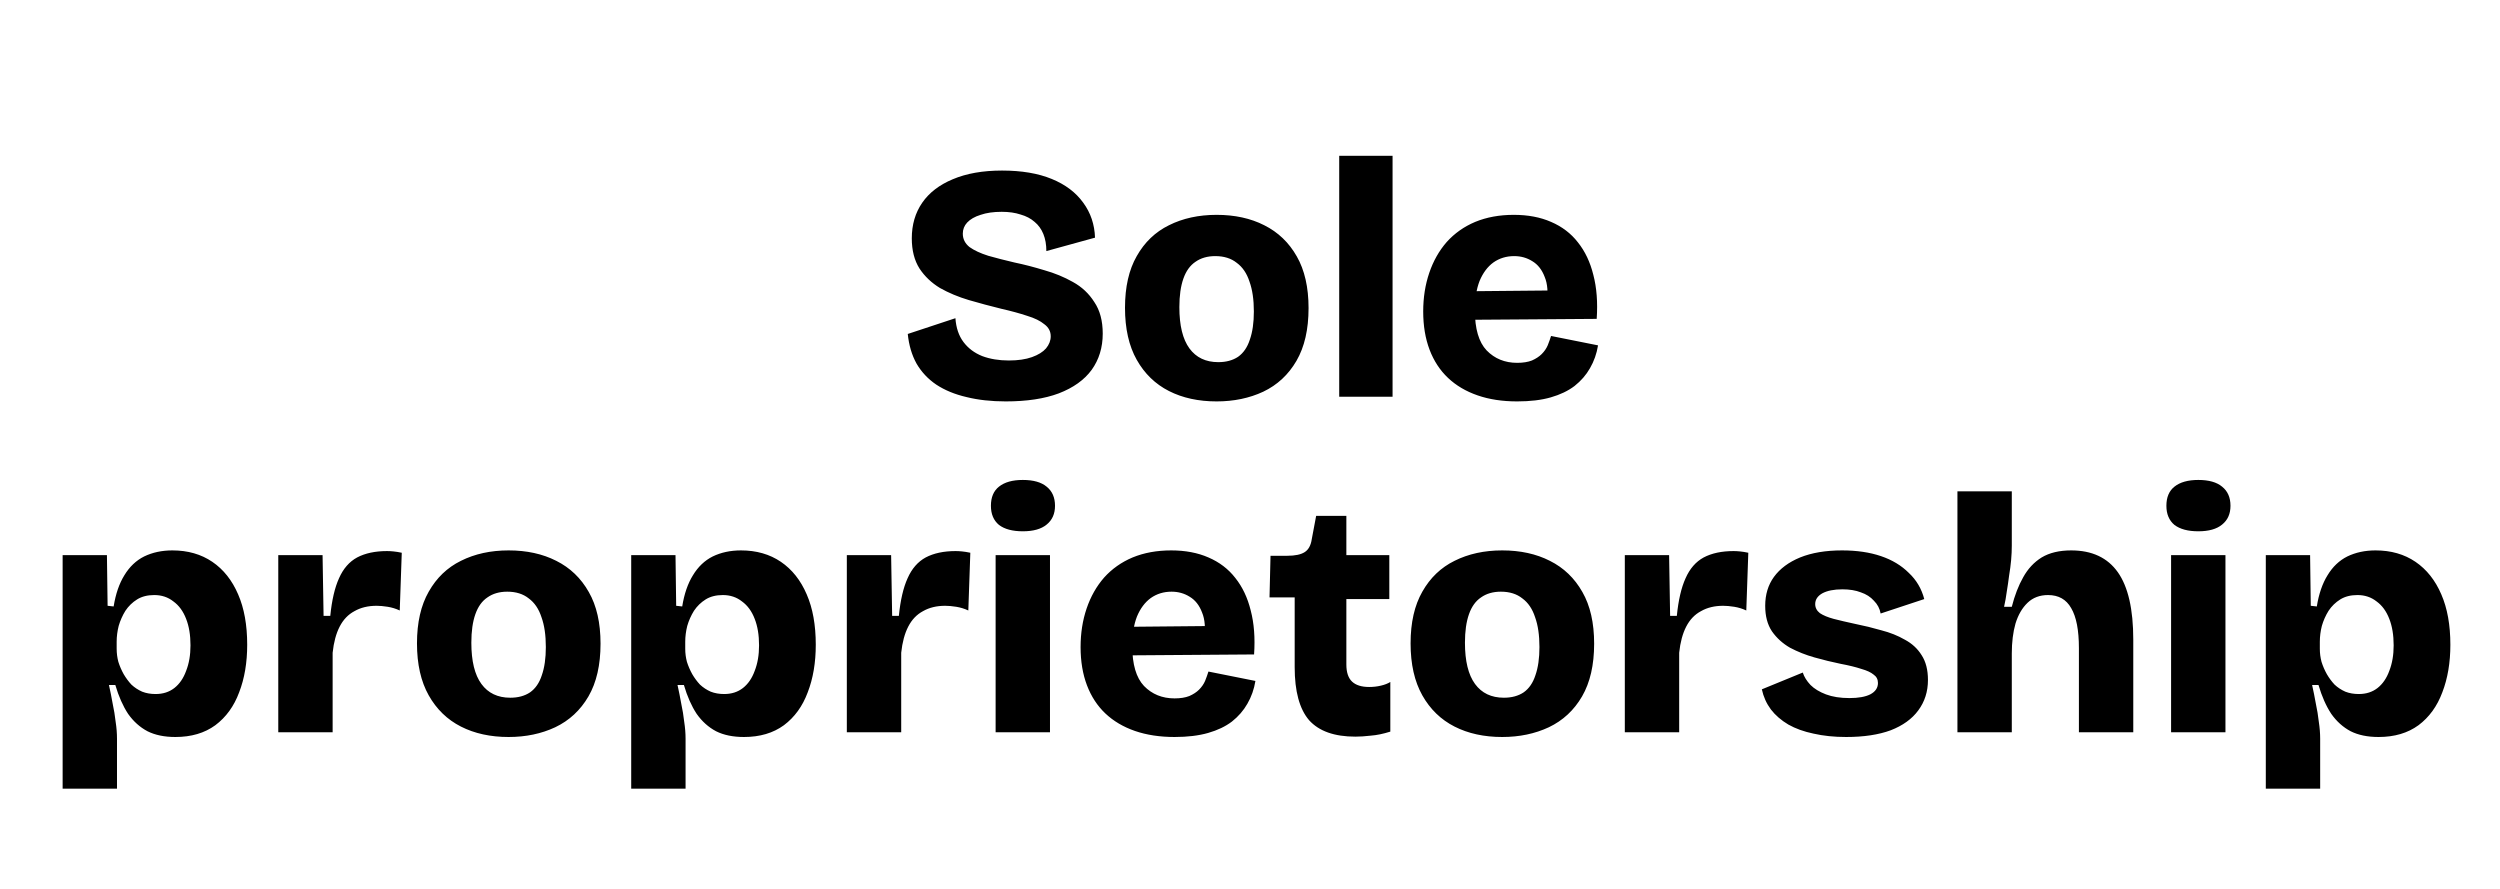 <svg width="149" height="53" viewBox="0 0 149 53" fill="none" xmlns="http://www.w3.org/2000/svg">
<g style="mix-blend-mode:luminosity" clip-path="url(#clip0_4881_3864)">
<path d="M59.943 23.924C59.077 23.924 58.297 23.838 57.603 23.665C56.91 23.505 56.31 23.258 55.803 22.924C55.31 22.591 54.917 22.171 54.623 21.665C54.343 21.158 54.17 20.571 54.103 19.904L56.943 18.965C56.983 19.538 57.143 20.011 57.423 20.384C57.703 20.758 58.077 21.038 58.543 21.224C59.01 21.398 59.537 21.485 60.123 21.485C60.67 21.485 61.13 21.418 61.503 21.285C61.877 21.151 62.157 20.978 62.343 20.765C62.53 20.538 62.623 20.298 62.623 20.044C62.623 19.751 62.497 19.511 62.243 19.325C62.003 19.125 61.663 18.958 61.223 18.825C60.783 18.678 60.27 18.538 59.683 18.404C59.03 18.244 58.383 18.071 57.743 17.884C57.117 17.698 56.543 17.458 56.023 17.165C55.517 16.858 55.11 16.471 54.803 16.005C54.497 15.524 54.343 14.925 54.343 14.204C54.343 13.391 54.55 12.684 54.963 12.085C55.377 11.485 55.983 11.018 56.783 10.684C57.597 10.338 58.577 10.165 59.723 10.165C60.883 10.165 61.87 10.331 62.683 10.665C63.497 10.998 64.123 11.471 64.563 12.085C65.003 12.684 65.237 13.378 65.263 14.165L62.363 14.964C62.363 14.578 62.303 14.238 62.183 13.944C62.063 13.651 61.89 13.411 61.663 13.225C61.437 13.024 61.157 12.878 60.823 12.784C60.503 12.678 60.13 12.624 59.703 12.624C59.21 12.624 58.79 12.684 58.443 12.805C58.097 12.911 57.83 13.065 57.643 13.264C57.47 13.451 57.383 13.671 57.383 13.925C57.383 14.245 57.517 14.511 57.783 14.725C58.063 14.925 58.437 15.098 58.903 15.245C59.37 15.378 59.89 15.511 60.463 15.645C61.037 15.764 61.63 15.918 62.243 16.105C62.857 16.278 63.423 16.511 63.943 16.805C64.477 17.098 64.903 17.498 65.223 18.005C65.557 18.498 65.723 19.125 65.723 19.884C65.723 20.711 65.503 21.431 65.063 22.044C64.623 22.645 63.97 23.111 63.103 23.445C62.25 23.765 61.197 23.924 59.943 23.924ZM72.51 23.924C71.43 23.924 70.483 23.718 69.67 23.305C68.856 22.891 68.216 22.271 67.75 21.445C67.283 20.618 67.05 19.584 67.05 18.345C67.05 17.105 67.283 16.078 67.75 15.264C68.216 14.438 68.856 13.825 69.67 13.425C70.496 13.011 71.443 12.805 72.51 12.805C73.59 12.805 74.536 13.011 75.35 13.425C76.176 13.838 76.823 14.458 77.29 15.284C77.756 16.098 77.99 17.125 77.99 18.364C77.99 19.631 77.75 20.678 77.27 21.505C76.79 22.331 76.13 22.945 75.29 23.345C74.463 23.731 73.536 23.924 72.51 23.924ZM72.61 21.584C73.076 21.584 73.47 21.478 73.79 21.265C74.11 21.038 74.343 20.698 74.49 20.244C74.65 19.791 74.73 19.231 74.73 18.564C74.73 17.858 74.643 17.265 74.47 16.785C74.31 16.291 74.056 15.918 73.71 15.665C73.376 15.398 72.95 15.264 72.43 15.264C71.963 15.264 71.57 15.378 71.25 15.604C70.93 15.818 70.69 16.151 70.53 16.605C70.37 17.058 70.29 17.625 70.29 18.305C70.29 19.398 70.49 20.218 70.89 20.765C71.29 21.311 71.863 21.584 72.61 21.584ZM79.817 23.645V9.285H82.997V23.645H79.817ZM90.423 23.924C89.543 23.924 88.757 23.805 88.063 23.564C87.37 23.325 86.783 22.978 86.303 22.524C85.823 22.071 85.457 21.511 85.203 20.845C84.95 20.178 84.823 19.418 84.823 18.564C84.823 17.738 84.943 16.971 85.183 16.265C85.423 15.558 85.77 14.944 86.223 14.425C86.69 13.905 87.257 13.505 87.923 13.225C88.603 12.944 89.37 12.805 90.223 12.805C91.063 12.805 91.803 12.944 92.443 13.225C93.097 13.505 93.63 13.911 94.043 14.444C94.47 14.978 94.776 15.624 94.963 16.384C95.163 17.145 95.23 18.018 95.163 19.005L86.943 19.064V17.364L93.263 17.305L92.183 18.105C92.276 17.451 92.237 16.918 92.063 16.505C91.903 16.078 91.656 15.764 91.323 15.565C91.003 15.364 90.643 15.264 90.243 15.264C89.776 15.264 89.363 15.391 89.003 15.645C88.656 15.898 88.383 16.265 88.183 16.744C87.996 17.224 87.903 17.811 87.903 18.505C87.903 19.598 88.136 20.391 88.603 20.884C89.083 21.378 89.69 21.625 90.423 21.625C90.77 21.625 91.063 21.578 91.303 21.485C91.543 21.378 91.737 21.251 91.883 21.105C92.043 20.945 92.163 20.771 92.243 20.584C92.323 20.384 92.39 20.198 92.443 20.024L95.243 20.584C95.163 21.078 95.003 21.531 94.763 21.945C94.537 22.345 94.23 22.698 93.843 23.005C93.457 23.298 92.983 23.524 92.423 23.684C91.863 23.845 91.197 23.924 90.423 23.924ZM3.733 47.005V38.364V33.084H6.373L6.413 36.105L6.773 36.145C6.893 35.398 7.107 34.778 7.413 34.285C7.72 33.778 8.113 33.404 8.593 33.164C9.087 32.925 9.647 32.804 10.273 32.804C11.193 32.804 11.986 33.031 12.653 33.484C13.32 33.938 13.833 34.584 14.193 35.425C14.553 36.251 14.733 37.251 14.733 38.425C14.733 39.491 14.573 40.438 14.253 41.264C13.947 42.091 13.473 42.745 12.833 43.224C12.193 43.691 11.4 43.925 10.453 43.925C9.8 43.925 9.247 43.811 8.793 43.584C8.34 43.344 7.953 42.998 7.633 42.544C7.327 42.078 7.073 41.505 6.873 40.825H6.493C6.573 41.184 6.647 41.551 6.713 41.925C6.793 42.298 6.853 42.664 6.893 43.025C6.947 43.371 6.973 43.705 6.973 44.025V47.005H3.733ZM9.273 41.364C9.713 41.364 10.086 41.245 10.393 41.005C10.7 40.764 10.933 40.425 11.093 39.984C11.267 39.544 11.353 39.038 11.353 38.465C11.353 37.851 11.267 37.325 11.093 36.885C10.92 36.431 10.666 36.084 10.333 35.844C10.013 35.591 9.633 35.465 9.193 35.465C8.793 35.465 8.453 35.551 8.173 35.724C7.893 35.898 7.66 36.124 7.473 36.404C7.3 36.684 7.167 36.984 7.073 37.304C6.993 37.624 6.953 37.938 6.953 38.245V38.664C6.953 38.931 6.987 39.191 7.053 39.444C7.133 39.698 7.24 39.944 7.373 40.184C7.507 40.411 7.66 40.618 7.833 40.804C8.02 40.978 8.233 41.118 8.473 41.224C8.713 41.318 8.98 41.364 9.273 41.364ZM16.585 43.645V38.684V33.084H19.225L19.285 36.705H19.685C19.778 35.771 19.951 35.025 20.205 34.465C20.458 33.891 20.818 33.478 21.285 33.224C21.765 32.971 22.358 32.844 23.065 32.844C23.185 32.844 23.311 32.851 23.445 32.864C23.591 32.878 23.758 32.904 23.945 32.944L23.825 36.385C23.598 36.278 23.358 36.205 23.105 36.164C22.851 36.124 22.631 36.105 22.445 36.105C21.938 36.105 21.498 36.211 21.125 36.425C20.751 36.624 20.458 36.931 20.245 37.344C20.031 37.758 19.891 38.278 19.825 38.904V43.645H16.585ZM30.312 43.925C29.232 43.925 28.286 43.718 27.472 43.304C26.659 42.891 26.019 42.271 25.552 41.444C25.086 40.618 24.852 39.584 24.852 38.344C24.852 37.105 25.086 36.078 25.552 35.264C26.019 34.438 26.659 33.825 27.472 33.425C28.299 33.011 29.246 32.804 30.312 32.804C31.392 32.804 32.339 33.011 33.152 33.425C33.979 33.838 34.626 34.458 35.092 35.285C35.559 36.098 35.792 37.124 35.792 38.364C35.792 39.631 35.552 40.678 35.072 41.505C34.592 42.331 33.932 42.944 33.092 43.344C32.266 43.731 31.339 43.925 30.312 43.925ZM30.412 41.584C30.879 41.584 31.272 41.478 31.592 41.264C31.912 41.038 32.146 40.698 32.292 40.245C32.452 39.791 32.532 39.231 32.532 38.565C32.532 37.858 32.446 37.264 32.272 36.785C32.112 36.291 31.859 35.918 31.512 35.664C31.179 35.398 30.752 35.264 30.232 35.264C29.766 35.264 29.372 35.378 29.052 35.605C28.732 35.818 28.492 36.151 28.332 36.605C28.172 37.058 28.092 37.624 28.092 38.304C28.092 39.398 28.292 40.218 28.692 40.764C29.092 41.311 29.666 41.584 30.412 41.584ZM37.62 47.005V38.364V33.084H40.26L40.3 36.105L40.66 36.145C40.78 35.398 40.993 34.778 41.3 34.285C41.607 33.778 42 33.404 42.48 33.164C42.973 32.925 43.533 32.804 44.16 32.804C45.08 32.804 45.873 33.031 46.54 33.484C47.207 33.938 47.72 34.584 48.08 35.425C48.44 36.251 48.62 37.251 48.62 38.425C48.62 39.491 48.46 40.438 48.14 41.264C47.833 42.091 47.36 42.745 46.72 43.224C46.08 43.691 45.287 43.925 44.34 43.925C43.687 43.925 43.133 43.811 42.68 43.584C42.227 43.344 41.84 42.998 41.52 42.544C41.213 42.078 40.96 41.505 40.76 40.825H40.38C40.46 41.184 40.533 41.551 40.6 41.925C40.68 42.298 40.74 42.664 40.78 43.025C40.833 43.371 40.86 43.705 40.86 44.025V47.005H37.62ZM43.16 41.364C43.6 41.364 43.973 41.245 44.28 41.005C44.587 40.764 44.82 40.425 44.98 39.984C45.153 39.544 45.24 39.038 45.24 38.465C45.24 37.851 45.153 37.325 44.98 36.885C44.807 36.431 44.553 36.084 44.22 35.844C43.9 35.591 43.52 35.465 43.08 35.465C42.68 35.465 42.34 35.551 42.06 35.724C41.78 35.898 41.547 36.124 41.36 36.404C41.187 36.684 41.053 36.984 40.96 37.304C40.88 37.624 40.84 37.938 40.84 38.245V38.664C40.84 38.931 40.873 39.191 40.94 39.444C41.02 39.698 41.127 39.944 41.26 40.184C41.393 40.411 41.547 40.618 41.72 40.804C41.907 40.978 42.12 41.118 42.36 41.224C42.6 41.318 42.867 41.364 43.16 41.364ZM50.471 43.645V38.684V33.084H53.111L53.172 36.705H53.572C53.665 35.771 53.838 35.025 54.092 34.465C54.345 33.891 54.705 33.478 55.172 33.224C55.651 32.971 56.245 32.844 56.952 32.844C57.072 32.844 57.198 32.851 57.331 32.864C57.478 32.878 57.645 32.904 57.831 32.944L57.712 36.385C57.485 36.278 57.245 36.205 56.992 36.164C56.738 36.124 56.518 36.105 56.331 36.105C55.825 36.105 55.385 36.211 55.011 36.425C54.638 36.624 54.345 36.931 54.132 37.344C53.918 37.758 53.778 38.278 53.712 38.904V43.645H50.471ZM59.339 43.645V33.084H62.579V43.645H59.339ZM60.959 31.665C60.345 31.665 59.872 31.538 59.539 31.285C59.219 31.018 59.059 30.638 59.059 30.145C59.059 29.638 59.219 29.258 59.539 29.005C59.872 28.738 60.345 28.605 60.959 28.605C61.585 28.605 62.059 28.738 62.379 29.005C62.712 29.271 62.879 29.651 62.879 30.145C62.879 30.625 62.712 30.998 62.379 31.265C62.059 31.531 61.585 31.665 60.959 31.665ZM70.003 43.925C69.123 43.925 68.337 43.804 67.643 43.565C66.95 43.325 66.363 42.978 65.883 42.525C65.403 42.071 65.037 41.511 64.783 40.844C64.53 40.178 64.403 39.418 64.403 38.565C64.403 37.738 64.523 36.971 64.763 36.264C65.003 35.558 65.35 34.944 65.803 34.425C66.27 33.904 66.837 33.505 67.503 33.224C68.183 32.944 68.95 32.804 69.803 32.804C70.643 32.804 71.383 32.944 72.023 33.224C72.677 33.505 73.21 33.911 73.623 34.444C74.05 34.978 74.356 35.624 74.543 36.385C74.743 37.145 74.81 38.018 74.743 39.005L66.523 39.065V37.364L72.843 37.304L71.763 38.105C71.856 37.451 71.817 36.918 71.643 36.505C71.483 36.078 71.237 35.764 70.903 35.565C70.583 35.364 70.223 35.264 69.823 35.264C69.356 35.264 68.943 35.391 68.583 35.645C68.237 35.898 67.963 36.264 67.763 36.745C67.576 37.224 67.483 37.811 67.483 38.505C67.483 39.598 67.716 40.391 68.183 40.885C68.663 41.378 69.27 41.624 70.003 41.624C70.35 41.624 70.643 41.578 70.883 41.484C71.123 41.378 71.317 41.251 71.463 41.105C71.623 40.944 71.743 40.771 71.823 40.584C71.903 40.385 71.97 40.198 72.023 40.025L74.823 40.584C74.743 41.078 74.583 41.531 74.343 41.944C74.117 42.344 73.81 42.698 73.423 43.005C73.037 43.298 72.563 43.525 72.003 43.684C71.443 43.844 70.776 43.925 70.003 43.925ZM80.783 43.904C79.53 43.904 78.61 43.578 78.023 42.925C77.45 42.258 77.163 41.205 77.163 39.764V35.605H75.663L75.723 33.124H76.723C77.19 33.124 77.537 33.051 77.763 32.904C77.99 32.758 78.13 32.498 78.183 32.124L78.443 30.744H80.243V33.084H82.803V35.705H80.243V39.605C80.243 40.071 80.357 40.411 80.583 40.624C80.81 40.838 81.15 40.944 81.603 40.944C81.843 40.944 82.077 40.918 82.303 40.864C82.53 40.811 82.717 40.738 82.863 40.645V43.605C82.437 43.738 82.05 43.818 81.703 43.844C81.357 43.885 81.05 43.904 80.783 43.904ZM89.531 43.925C88.451 43.925 87.504 43.718 86.691 43.304C85.878 42.891 85.238 42.271 84.771 41.444C84.305 40.618 84.071 39.584 84.071 38.344C84.071 37.105 84.305 36.078 84.771 35.264C85.238 34.438 85.878 33.825 86.691 33.425C87.518 33.011 88.465 32.804 89.531 32.804C90.611 32.804 91.558 33.011 92.371 33.425C93.198 33.838 93.844 34.458 94.311 35.285C94.778 36.098 95.011 37.124 95.011 38.364C95.011 39.631 94.771 40.678 94.291 41.505C93.811 42.331 93.151 42.944 92.311 43.344C91.484 43.731 90.558 43.925 89.531 43.925ZM89.631 41.584C90.098 41.584 90.491 41.478 90.811 41.264C91.131 41.038 91.365 40.698 91.511 40.245C91.671 39.791 91.751 39.231 91.751 38.565C91.751 37.858 91.665 37.264 91.491 36.785C91.331 36.291 91.078 35.918 90.731 35.664C90.398 35.398 89.971 35.264 89.451 35.264C88.984 35.264 88.591 35.378 88.271 35.605C87.951 35.818 87.711 36.151 87.551 36.605C87.391 37.058 87.311 37.624 87.311 38.304C87.311 39.398 87.511 40.218 87.911 40.764C88.311 41.311 88.885 41.584 89.631 41.584ZM96.839 43.645V38.684V33.084H99.479L99.539 36.705H99.939C100.032 35.771 100.205 35.025 100.459 34.465C100.712 33.891 101.072 33.478 101.539 33.224C102.019 32.971 102.612 32.844 103.319 32.844C103.439 32.844 103.565 32.851 103.699 32.864C103.845 32.878 104.012 32.904 104.199 32.944L104.079 36.385C103.852 36.278 103.612 36.205 103.359 36.164C103.105 36.124 102.885 36.105 102.699 36.105C102.192 36.105 101.752 36.211 101.379 36.425C101.005 36.624 100.712 36.931 100.499 37.344C100.285 37.758 100.145 38.278 100.079 38.904V43.645H96.839ZM110.026 43.925C109.32 43.925 108.673 43.858 108.086 43.724C107.513 43.605 107.013 43.425 106.586 43.184C106.16 42.931 105.813 42.631 105.546 42.285C105.28 41.925 105.1 41.525 105.006 41.084L107.446 40.084C107.526 40.338 107.68 40.584 107.906 40.825C108.133 41.051 108.44 41.238 108.826 41.385C109.213 41.531 109.68 41.605 110.226 41.605C110.76 41.605 111.173 41.531 111.466 41.385C111.773 41.224 111.926 40.998 111.926 40.705C111.926 40.491 111.84 40.325 111.666 40.205C111.506 40.071 111.26 39.958 110.926 39.864C110.606 39.758 110.2 39.658 109.706 39.565C109.186 39.458 108.666 39.331 108.146 39.184C107.626 39.038 107.14 38.844 106.686 38.605C106.246 38.351 105.886 38.025 105.606 37.624C105.34 37.224 105.206 36.718 105.206 36.105C105.206 35.438 105.38 34.864 105.726 34.385C106.086 33.891 106.606 33.505 107.286 33.224C107.98 32.944 108.813 32.804 109.786 32.804C110.666 32.804 111.44 32.918 112.106 33.145C112.773 33.371 113.326 33.705 113.766 34.145C114.22 34.571 114.526 35.091 114.686 35.705L112.086 36.565C112.033 36.271 111.9 36.018 111.686 35.804C111.486 35.578 111.226 35.411 110.906 35.304C110.6 35.184 110.233 35.124 109.806 35.124C109.3 35.124 108.9 35.205 108.606 35.364C108.326 35.525 108.186 35.738 108.186 36.005C108.186 36.218 108.28 36.398 108.466 36.544C108.666 36.678 108.94 36.791 109.286 36.885C109.646 36.978 110.073 37.078 110.566 37.184C111.1 37.291 111.62 37.418 112.126 37.565C112.646 37.698 113.113 37.885 113.526 38.124C113.953 38.351 114.286 38.658 114.526 39.044C114.78 39.431 114.906 39.925 114.906 40.525C114.906 41.218 114.713 41.825 114.326 42.344C113.953 42.851 113.406 43.245 112.686 43.525C111.966 43.791 111.08 43.925 110.026 43.925ZM116.663 43.645V37.025V29.285H119.903V32.525C119.903 32.791 119.89 33.078 119.863 33.385C119.836 33.678 119.796 33.984 119.743 34.304C119.703 34.624 119.656 34.944 119.603 35.264C119.563 35.571 119.51 35.871 119.443 36.164H119.903C120.076 35.484 120.303 34.898 120.583 34.404C120.863 33.898 121.23 33.505 121.683 33.224C122.15 32.944 122.736 32.804 123.443 32.804C124.683 32.804 125.61 33.238 126.223 34.105C126.836 34.971 127.143 36.311 127.143 38.124V43.645H123.903V38.624C123.903 37.558 123.75 36.764 123.443 36.245C123.15 35.724 122.69 35.465 122.063 35.465C121.57 35.465 121.163 35.618 120.843 35.925C120.523 36.231 120.283 36.645 120.123 37.164C119.976 37.684 119.903 38.278 119.903 38.944V43.645H116.663ZM129.397 43.645V33.084H132.637V43.645H129.397ZM131.017 31.665C130.404 31.665 129.931 31.538 129.597 31.285C129.277 31.018 129.117 30.638 129.117 30.145C129.117 29.638 129.277 29.258 129.597 29.005C129.931 28.738 130.404 28.605 131.017 28.605C131.644 28.605 132.117 28.738 132.437 29.005C132.771 29.271 132.937 29.651 132.937 30.145C132.937 30.625 132.771 30.998 132.437 31.265C132.117 31.531 131.644 31.665 131.017 31.665ZM135.042 47.005V38.364V33.084H137.682L137.722 36.105L138.082 36.145C138.202 35.398 138.415 34.778 138.722 34.285C139.028 33.778 139.422 33.404 139.902 33.164C140.395 32.925 140.955 32.804 141.582 32.804C142.502 32.804 143.295 33.031 143.962 33.484C144.628 33.938 145.142 34.584 145.502 35.425C145.862 36.251 146.042 37.251 146.042 38.425C146.042 39.491 145.882 40.438 145.562 41.264C145.255 42.091 144.782 42.745 144.142 43.224C143.502 43.691 142.708 43.925 141.762 43.925C141.108 43.925 140.555 43.811 140.102 43.584C139.648 43.344 139.262 42.998 138.942 42.544C138.635 42.078 138.382 41.505 138.182 40.825H137.802C137.882 41.184 137.955 41.551 138.022 41.925C138.102 42.298 138.162 42.664 138.202 43.025C138.255 43.371 138.282 43.705 138.282 44.025V47.005H135.042ZM140.582 41.364C141.022 41.364 141.395 41.245 141.702 41.005C142.008 40.764 142.242 40.425 142.402 39.984C142.575 39.544 142.662 39.038 142.662 38.465C142.662 37.851 142.575 37.325 142.402 36.885C142.228 36.431 141.975 36.084 141.642 35.844C141.322 35.591 140.942 35.465 140.502 35.465C140.102 35.465 139.762 35.551 139.482 35.724C139.202 35.898 138.968 36.124 138.782 36.404C138.608 36.684 138.475 36.984 138.382 37.304C138.302 37.624 138.262 37.938 138.262 38.245V38.664C138.262 38.931 138.295 39.191 138.362 39.444C138.442 39.698 138.548 39.944 138.682 40.184C138.815 40.411 138.968 40.618 139.142 40.804C139.328 40.978 139.542 41.118 139.782 41.224C140.022 41.318 140.288 41.364 140.582 41.364Z" fill="black"/>
</g>
<defs>
<clipPath id="clip0_4881_3864">
<rect width="148" height="52" fill="white" transform="translate(0.773 0.645)"/>
</clipPath>
</defs>
</svg>
